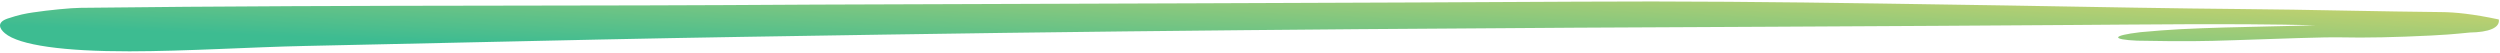 <svg width="666" height="14" viewBox="0 0 666 14" fill="none" xmlns="http://www.w3.org/2000/svg">
<path opacity="0.8" d="M580.833 7.777C584.549 7.583 588.43 7.446 592.416 7.331C600.777 7.077 609.375 6.973 616.886 6.726C594.032 6.195 570.828 6.548 552.321 6.652C530.392 6.779 504.695 6.987 471.415 7.125C407.904 7.395 321.422 7.881 235.614 9.217C210.248 9.621 184.865 9.994 159.595 10.534C150.104 10.741 140.595 10.949 131.104 11.156C114.457 11.527 97.819 11.901 81.163 12.245C67.061 12.536 49.699 13.653 34.5 13.672C17.174 13.694 5.091 12.084 1.309 8.858C-0.097 7.687 -1.012 5.964 2.047 4.937C5.123 3.907 6.832 3.609 8.698 3.325C13.209 2.657 18.782 2.124 21.439 2.087C58.069 1.636 98.957 1.544 131.752 1.505C157.494 1.479 183.288 1.444 217.193 1.226C257.82 1.082 379.494 0.706 420.103 0.445C447.026 0.273 473.89 0.538 500.677 0.936C522.965 1.265 545.496 1.62 568.401 2.034C590.559 2.427 603.716 2.375 626.118 2.847C629.61 2.914 633.718 2.976 638.166 3.056C641.866 3.102 646.669 3.196 650.282 3.219C653.913 3.229 658.936 3.737 665.676 5.186C666.047 7.409 662.981 8.589 658.013 8.66C653.492 9.13 649.872 9.372 647.519 9.469C638.481 9.925 630.014 10.105 623.638 9.951C619.347 9.846 606.488 10.336 595.235 10.709C586.925 10.997 582.209 11.065 569.319 10.836C562.534 10.53 562.354 9.494 570.251 8.57C573.784 8.23 577.82 7.933 580.833 7.777Z" fill="url(#paint0_linear_1758_7393)"/>
<defs>
<linearGradient id="paint0_linear_1758_7393" x1="632.729" y1="1.239" x2="631.549" y2="31.351" gradientUnits="userSpaceOnUse">
<stop stop-color="#B6C649"/>
<stop offset="1" stop-color="#0DAB76"/>
</linearGradient>
</defs>
</svg>
